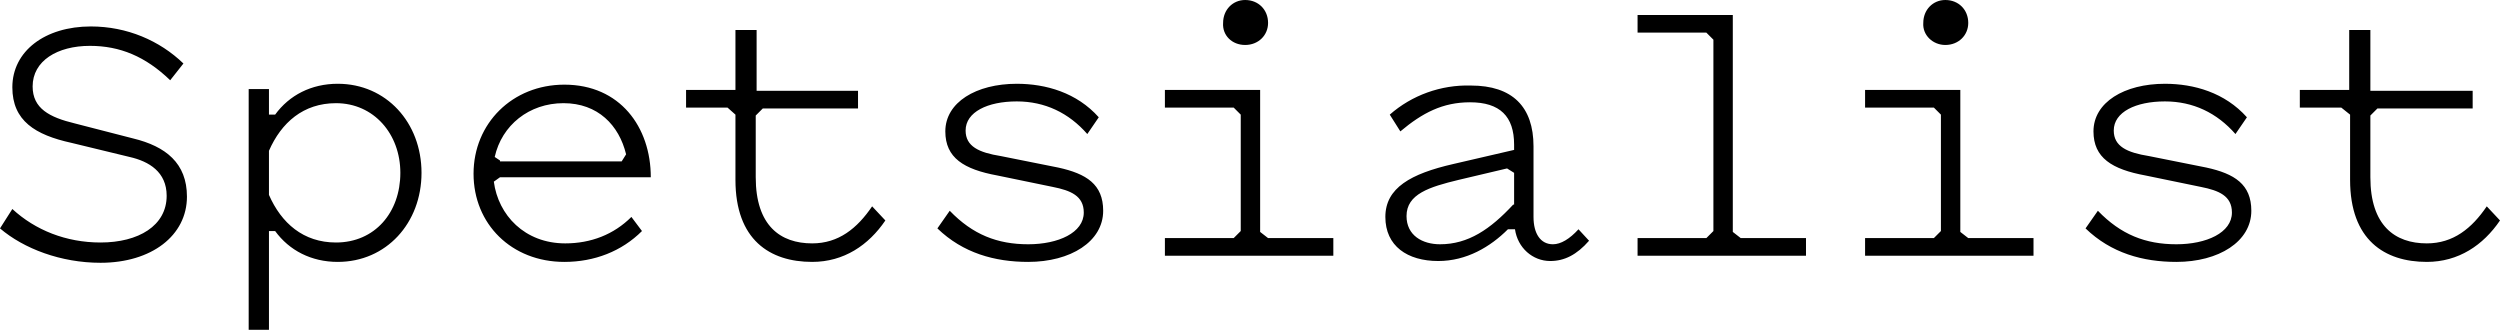 <svg xmlns="http://www.w3.org/2000/svg" xmlns:xlink="http://www.w3.org/1999/xlink" version="1.1" id="Layer_1" x="0px" y="0px" viewBox="0 0 283.5 37.5" style="enable-background:new 0 0 283.5 37.5;" xml:space="preserve"> <style type="text/css"> .st0{clip-path:url(#SVGID_00000012445335735221422030000007711306824528251533_);} </style> <g> <defs> <rect id="SVGID_1_" width="283.5" height="37.5"></rect> </defs> <clipPath id="SVGID_00000069363978318294134020000009020976870239562423_"> <use xlink:href="#SVGID_1_" style="overflow:visible;"></use> </clipPath> <path style="clip-path:url(#SVGID_00000069363978318294134020000009020976870239562423_);" d="M266.5,13v7.4c0,6.8,3.9,9.3,8.7,9.3 c3.6,0,6.4-1.9,8.3-4.7l-1.5-1.6c-1.7,2.5-3.8,4.2-6.8,4.2c-3.6,0-6.4-2-6.4-7.5v-7l0.8-0.8h10.8v-2h-11.6V3.4h-2.4v6.8h-5.6v2h4.7 L266.5,13z M249.6,21.2c2,0.4,3.5,1,3.5,2.9c0,2.3-2.9,3.6-6.3,3.6c-3.5,0-6.3-1.1-8.9-3.8l-1.4,2c2.9,2.8,6.5,3.8,10.3,3.8 c4.8,0,8.5-2.3,8.5-5.8c0-3-1.9-4.2-5.1-4.9l-6.5-1.3c-2.5-0.4-4-1.1-4-2.9c0-2.1,2.5-3.3,5.8-3.3c3.2,0,5.9,1.3,8,3.7l1.3-1.9 c-2.5-2.8-6-3.8-9.3-3.8c-4.6,0-8.1,2.1-8.1,5.4c0,3,2.1,4.3,5.9,5L249.6,21.2z M222.3,26.3V10.2h-10.8v2h7.8l0.8,0.8v13.2 l-0.8,0.8h-7.8v2h19.1v-2h-7.4L222.3,26.3z M220.6,5.1c1.5,0,2.6-1.1,2.6-2.5c0-1.5-1.1-2.6-2.6-2.6c-1.4,0-2.5,1.1-2.5,2.6 C218,4,219.2,5.1,220.6,5.1 M196.5,26.3V1.7h-10.8v2h7.8l0.8,0.8v21.7l-0.8,0.8h-7.8v2h19.1v-2h-7.4L196.5,26.3z M171.6,23.2 c-2.6,2.8-5.1,4.5-8.3,4.5c-2,0-3.8-1-3.8-3.2c0-2.5,2.6-3.3,5.9-4.1l5.5-1.3l0.8,0.5V23.2z M157.6,13l1.2,1.9 c2.5-2.1,4.8-3.3,7.9-3.3c3.4,0,5,1.6,5,4.8v0.6l-6.9,1.6c-4.8,1.1-7.7,2.7-7.7,6c0,3.3,2.5,5,6,5c3.2,0,5.9-1.6,7.9-3.6h0.8 c0.3,2.1,2,3.6,4,3.6c1.6,0,3-0.7,4.4-2.3L179,26c-1,1.1-2,1.7-2.9,1.7c-1.4,0-2.2-1.2-2.2-3.1v-8c0-4.5-2.4-6.9-7.1-6.9 C163.4,9.6,160.1,10.8,157.6,13 M142.9,26.3V10.2h-10.8v2h7.8l0.8,0.8v13.2l-0.8,0.8h-7.8v2h19.1v-2h-7.4L142.9,26.3z M141.2,5.1 c1.5,0,2.6-1.1,2.6-2.5c0-1.5-1.1-2.6-2.6-2.6c-1.4,0-2.5,1.1-2.5,2.6C138.6,4,139.7,5.1,141.2,5.1 M119.4,21.2 c2,0.4,3.5,1,3.5,2.9c0,2.3-2.9,3.6-6.3,3.6c-3.5,0-6.3-1.1-8.9-3.8l-1.4,2c2.9,2.8,6.5,3.8,10.3,3.8c4.8,0,8.5-2.3,8.5-5.8 c0-3-1.9-4.2-5.1-4.9l-6.5-1.3c-2.5-0.4-4-1.1-4-2.9c0-2.1,2.5-3.3,5.8-3.3c3.2,0,5.9,1.3,8,3.7l1.3-1.9c-2.5-2.8-6-3.8-9.3-3.8 c-4.6,0-8.1,2.1-8.1,5.4c0,3,2.1,4.3,5.9,5L119.4,21.2z M83.4,13v7.4c0,6.8,3.9,9.3,8.7,9.3c3.6,0,6.4-1.9,8.3-4.7l-1.5-1.6 c-1.7,2.5-3.8,4.2-6.8,4.2c-3.6,0-6.4-2-6.4-7.5v-7l0.8-0.8h10.8v-2H85.8V3.4h-2.4v6.8h-5.6v2h4.7L83.4,13z M56.7,18.2l-0.6-0.4 c0.8-3.6,3.9-6.1,7.8-6.1s6.3,2.5,7.1,5.8l-0.5,0.8H56.7z M72.8,26.2l-1.2-1.6c-2,2-4.6,3-7.5,3c-4.6,0-7.6-3.2-8.1-7l0.7-0.5h17.1 c0-5.7-3.5-10.5-9.8-10.5c-5.9,0-10.3,4.4-10.3,10.1S58,29.7,64,29.7C67.4,29.7,70.5,28.5,72.8,26.2 M45.4,19.6 c0,4.5-2.9,7.9-7.3,7.9c-3.7,0-6.2-2.2-7.6-5.4v-5c1.4-3.2,3.9-5.4,7.6-5.4C42.4,11.7,45.4,15.2,45.4,19.6 M30.5,26.2h0.7 c1.6,2.2,4.1,3.5,7.1,3.5c5.5,0,9.5-4.4,9.5-10.1s-4-10.1-9.5-10.1c-3,0-5.5,1.3-7.1,3.5h-0.7v-2.9h-2.3v27.3h2.3V26.2z M11.4,27.5 c-3.9,0-7.4-1.4-10-3.8L0,25.9c2.7,2.3,6.9,3.9,11.4,3.9c5.8,0,9.8-3.1,9.8-7.5c0-3.8-2.4-5.7-6.1-6.6L8.5,14 c-2.9-0.7-4.8-1.7-4.8-4.2c0-2.9,2.8-4.6,6.5-4.6c3.4,0,6.3,1.2,9.1,3.9l1.5-1.9C18.1,4.6,14.4,3,10.3,3C5.1,3,1.4,5.8,1.4,9.9 c0,3.8,2.6,5.4,6.7,6.3l6.6,1.6c2.2,0.5,4.2,1.7,4.2,4.4C18.9,25.6,15.7,27.5,11.4,27.5"></path> </g> </svg>
